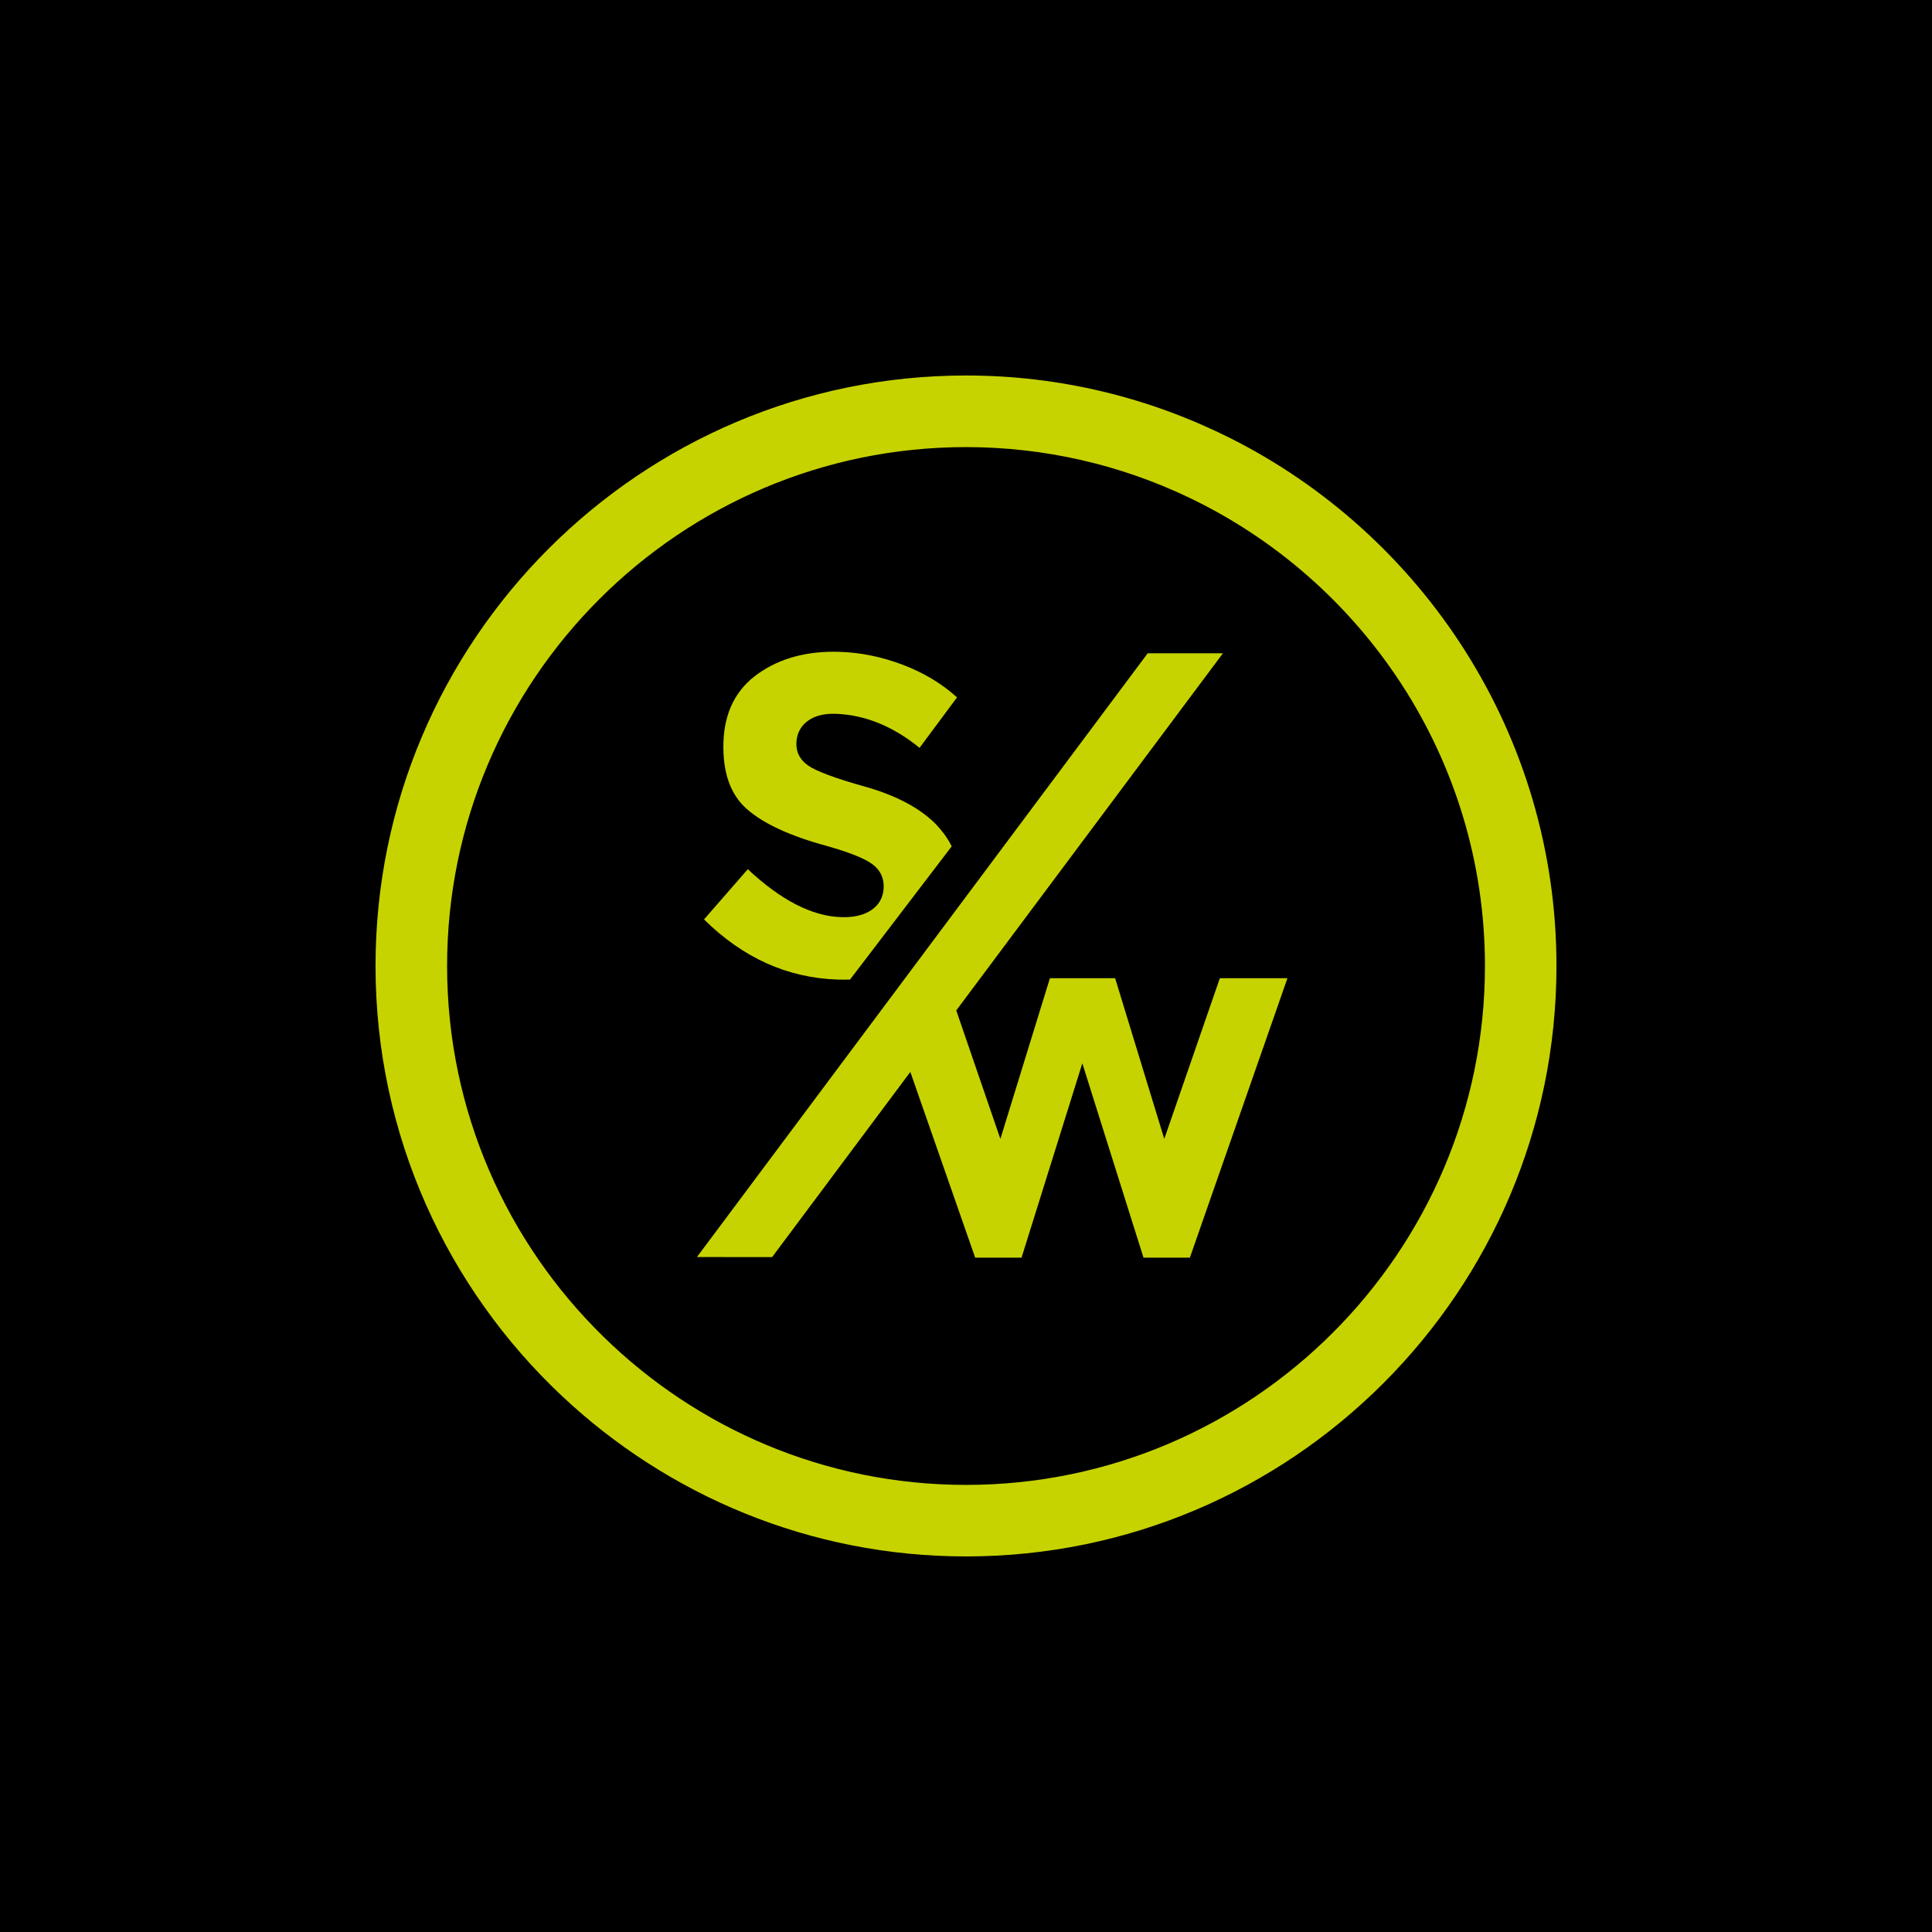 <?xml version="1.0" encoding="utf-8"?>
<svg xmlns="http://www.w3.org/2000/svg" id="grafica" viewBox="0 0 480 480">
  <defs>
    <style>
      .cls-1 {
        fill: #c7d300;
      }
    </style>
  </defs>
  <rect width="480" height="480"/>
  <g>
    <polygon class="cls-1" points="289.26 282.96 277.05 243.03 260.85 243.03 248.54 282.96 237.58 251.04 303.83 162.31 285.14 162.31 173.15 312.31 191.83 312.32 226.17 266.32 242.28 312.46 253.8 312.46 268.9 264.18 284.1 312.46 295.62 312.46 319.86 243.03 303.07 243.03 289.26 282.96"/>
    <path class="cls-1" d="M216.6,226.03c-1.89,1.33-4.44,1.94-7.66,1.83-7.2-.24-14.92-4.2-23.15-11.91l-10.88,12.48c9.67,9.55,20.73,14.53,33.19,14.94,1.05.03,2.08.03,3.09,0l25.25-33.09c-.92-2.03-2.83-4.48-4.42-6-4.01-3.81-9.71-6.75-17.11-8.84-7.41-2.08-12.12-3.83-14.13-5.25-2.02-1.42-2.99-3.27-2.92-5.56.07-2.29.98-4.1,2.71-5.43,1.73-1.33,4.06-1.95,6.99-1.86,7.28.24,14.24,3.05,20.9,8.46l9.31-12.54c-3.79-3.43-8.29-6.13-13.48-8.1-5.19-1.97-10.41-3.04-15.66-3.21-8.03-.26-14.79,1.54-20.28,5.42-5.5,3.88-8.36,9.55-8.61,17.01-.24,7.46,1.7,13.01,5.82,16.63,4.12,3.63,10.72,6.68,19.8,9.15,5.73,1.62,9.55,3.15,11.45,4.6,1.91,1.45,2.82,3.36,2.74,5.72-.08,2.36-1.06,4.21-2.94,5.54Z"/>
    <path class="cls-1" d="M305.24,108.65c-19.67-9.81-41.81-15.36-65.24-15.36-80.89,0-146.7,65.81-146.7,146.7,0,42.09,17.84,80.07,46.33,106.85,26.26,24.68,61.57,39.85,100.37,39.85,80.89,0,146.7-65.81,146.7-146.7,0-57.47-33.23-107.29-81.46-131.35ZM240,368.92c-35.04,0-66.84-14.07-90.1-36.84-23.93-23.42-38.82-56.04-38.82-92.08,0-71.09,57.83-128.92,128.92-128.92,19.66,0,38.29,4.44,54.98,12.34,43.66,20.67,73.95,65.15,73.95,116.58,0,71.09-57.83,128.92-128.92,128.92Z"/>
  </g>
</svg>